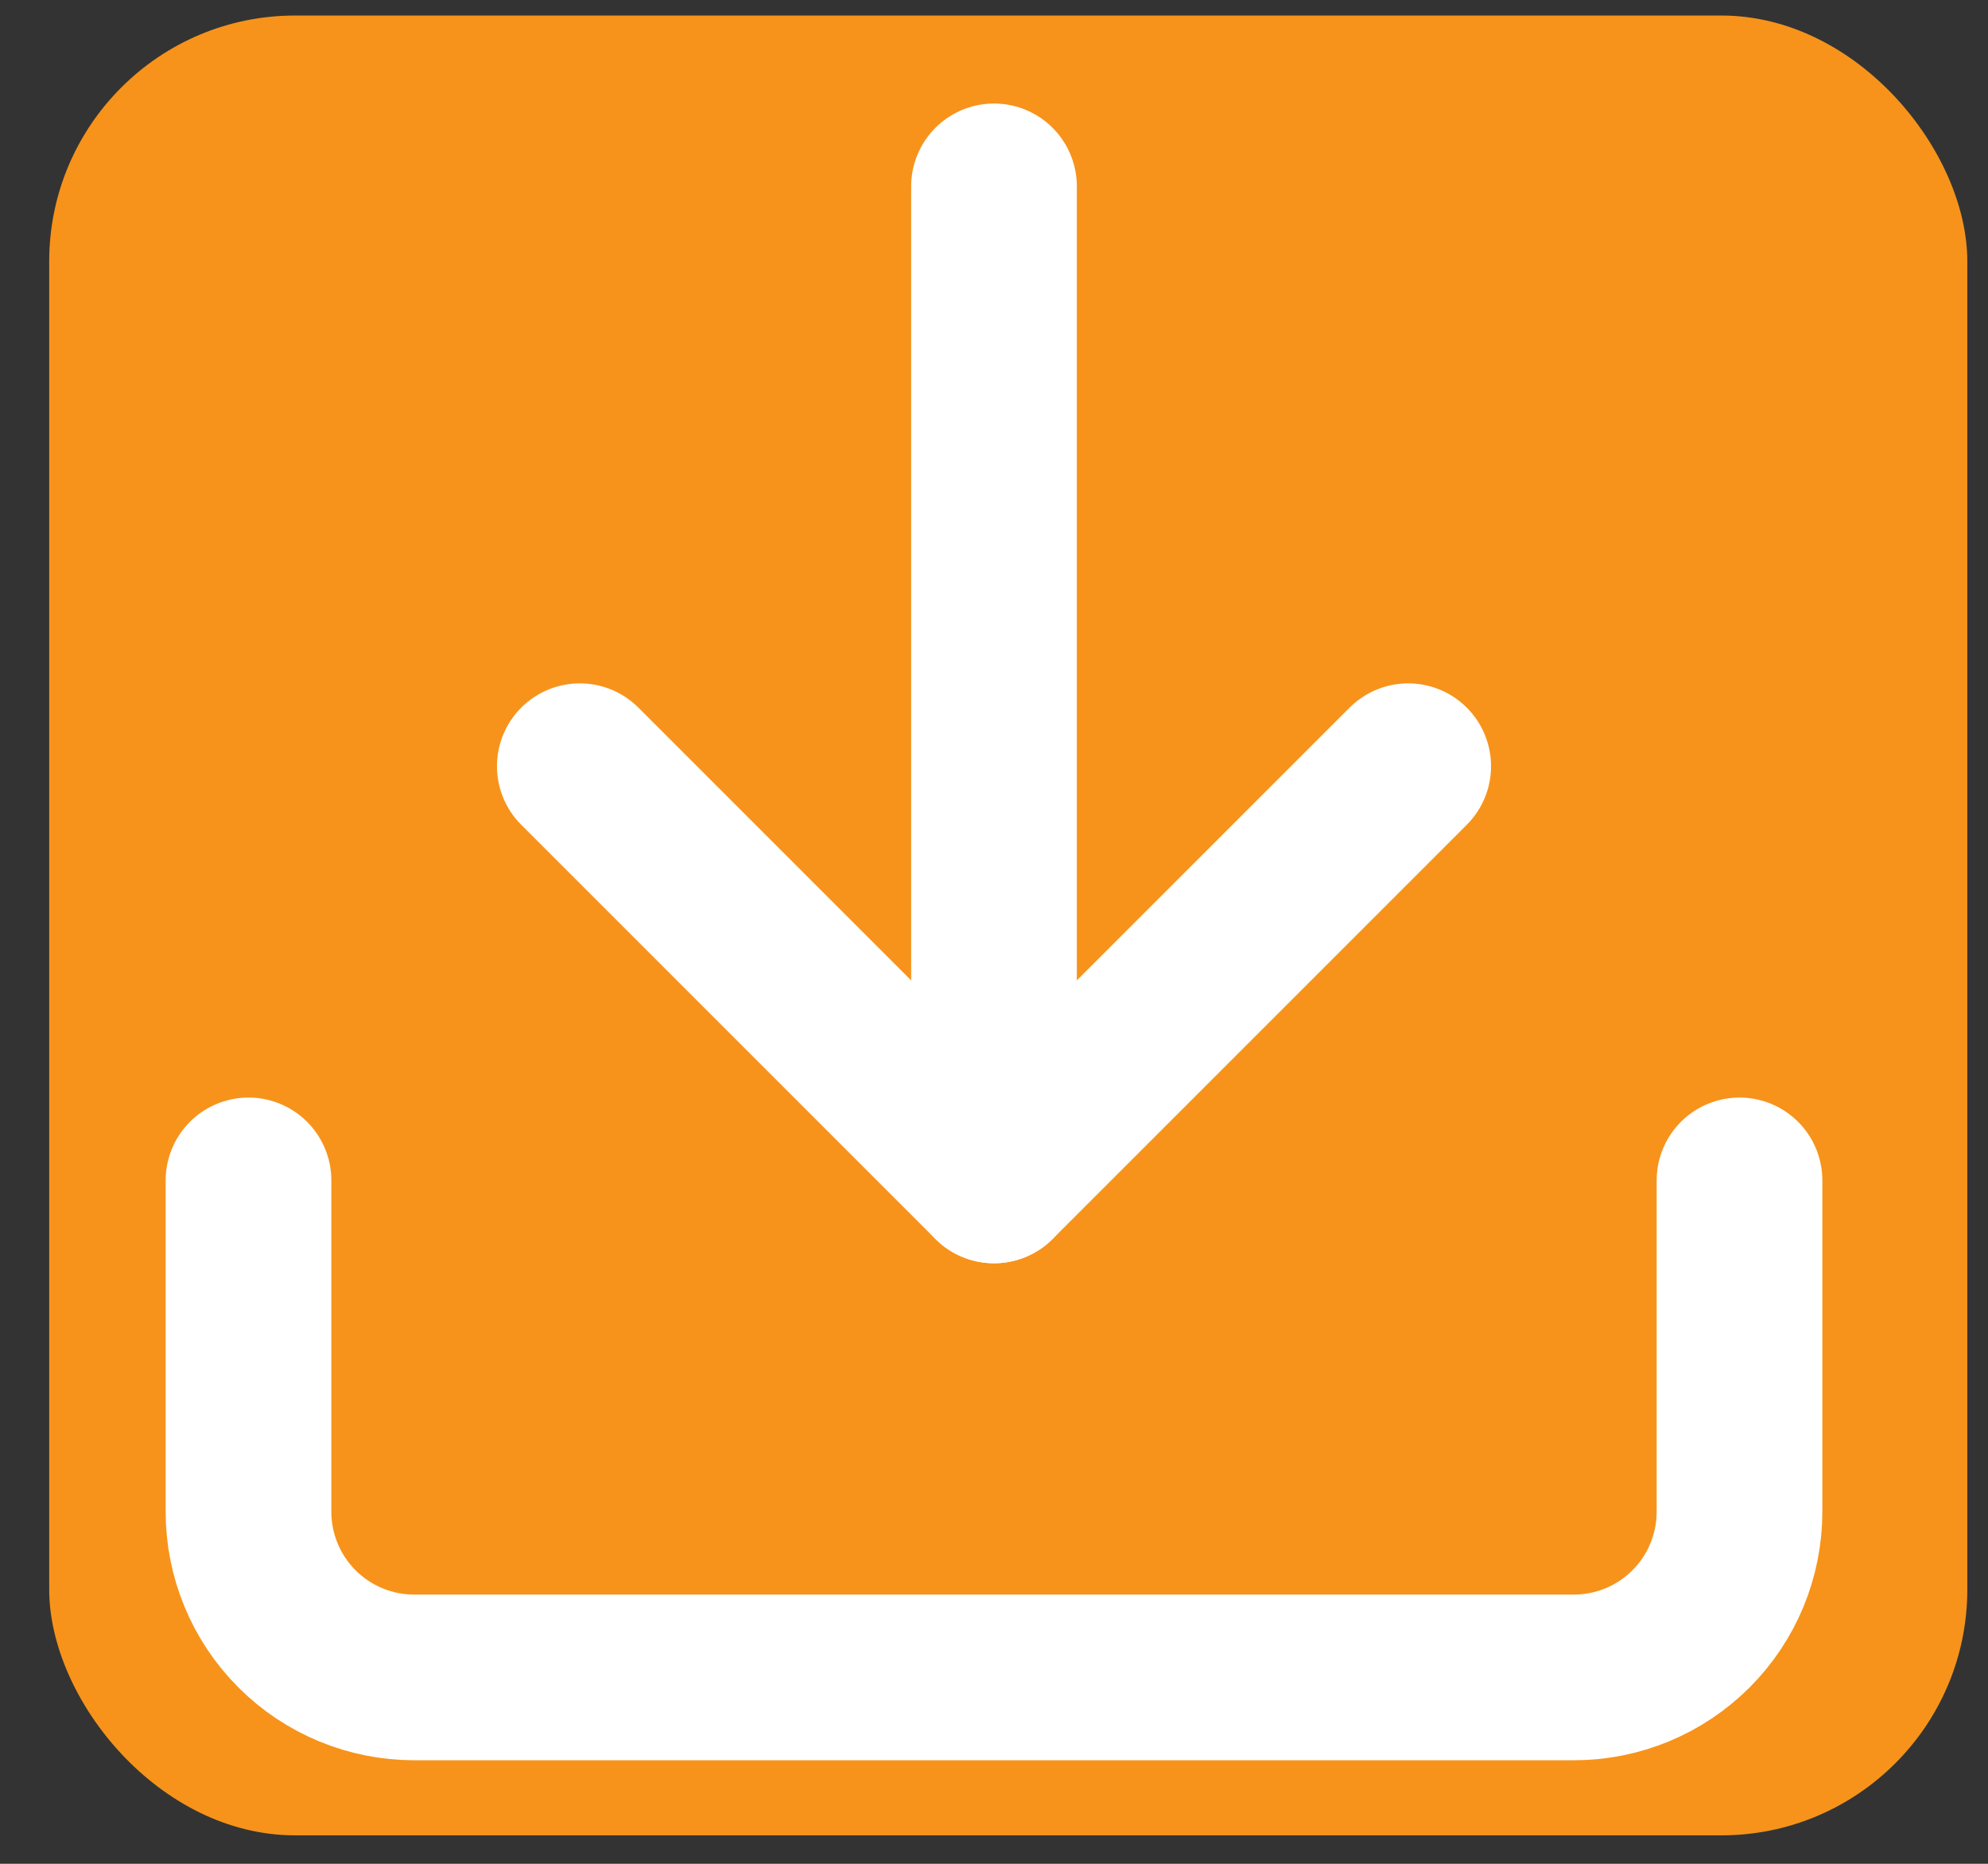 <?xml version="1.0" encoding="UTF-8"?> <svg xmlns="http://www.w3.org/2000/svg" width="32" height="30" viewBox="0 0 32 30" fill="none"><rect x="0" y="0" width="32" height="30" fill="#333333" stroke="none"/><rect x="0.792" y="0.25" width="30.875" height="29.292" rx="3.958" fill="#F7931A"></rect><path d="M28 19V24.333C28 25.041 27.719 25.719 27.219 26.219C26.719 26.719 26.041 27 25.334 27H6.667C5.96 27 5.281 26.719 4.781 26.219C4.281 25.719 4 25.041 4 24.333V19" stroke="white" stroke-width="2.667" stroke-linecap="round" stroke-linejoin="round"></path><path d="M9.333 12.333L16 19L22.667 12.333" stroke="white" stroke-width="2.667" stroke-linecap="round" stroke-linejoin="round"></path><path d="M16 19V3" stroke="white" stroke-width="2.667" stroke-linecap="round" stroke-linejoin="round"></path></svg> 